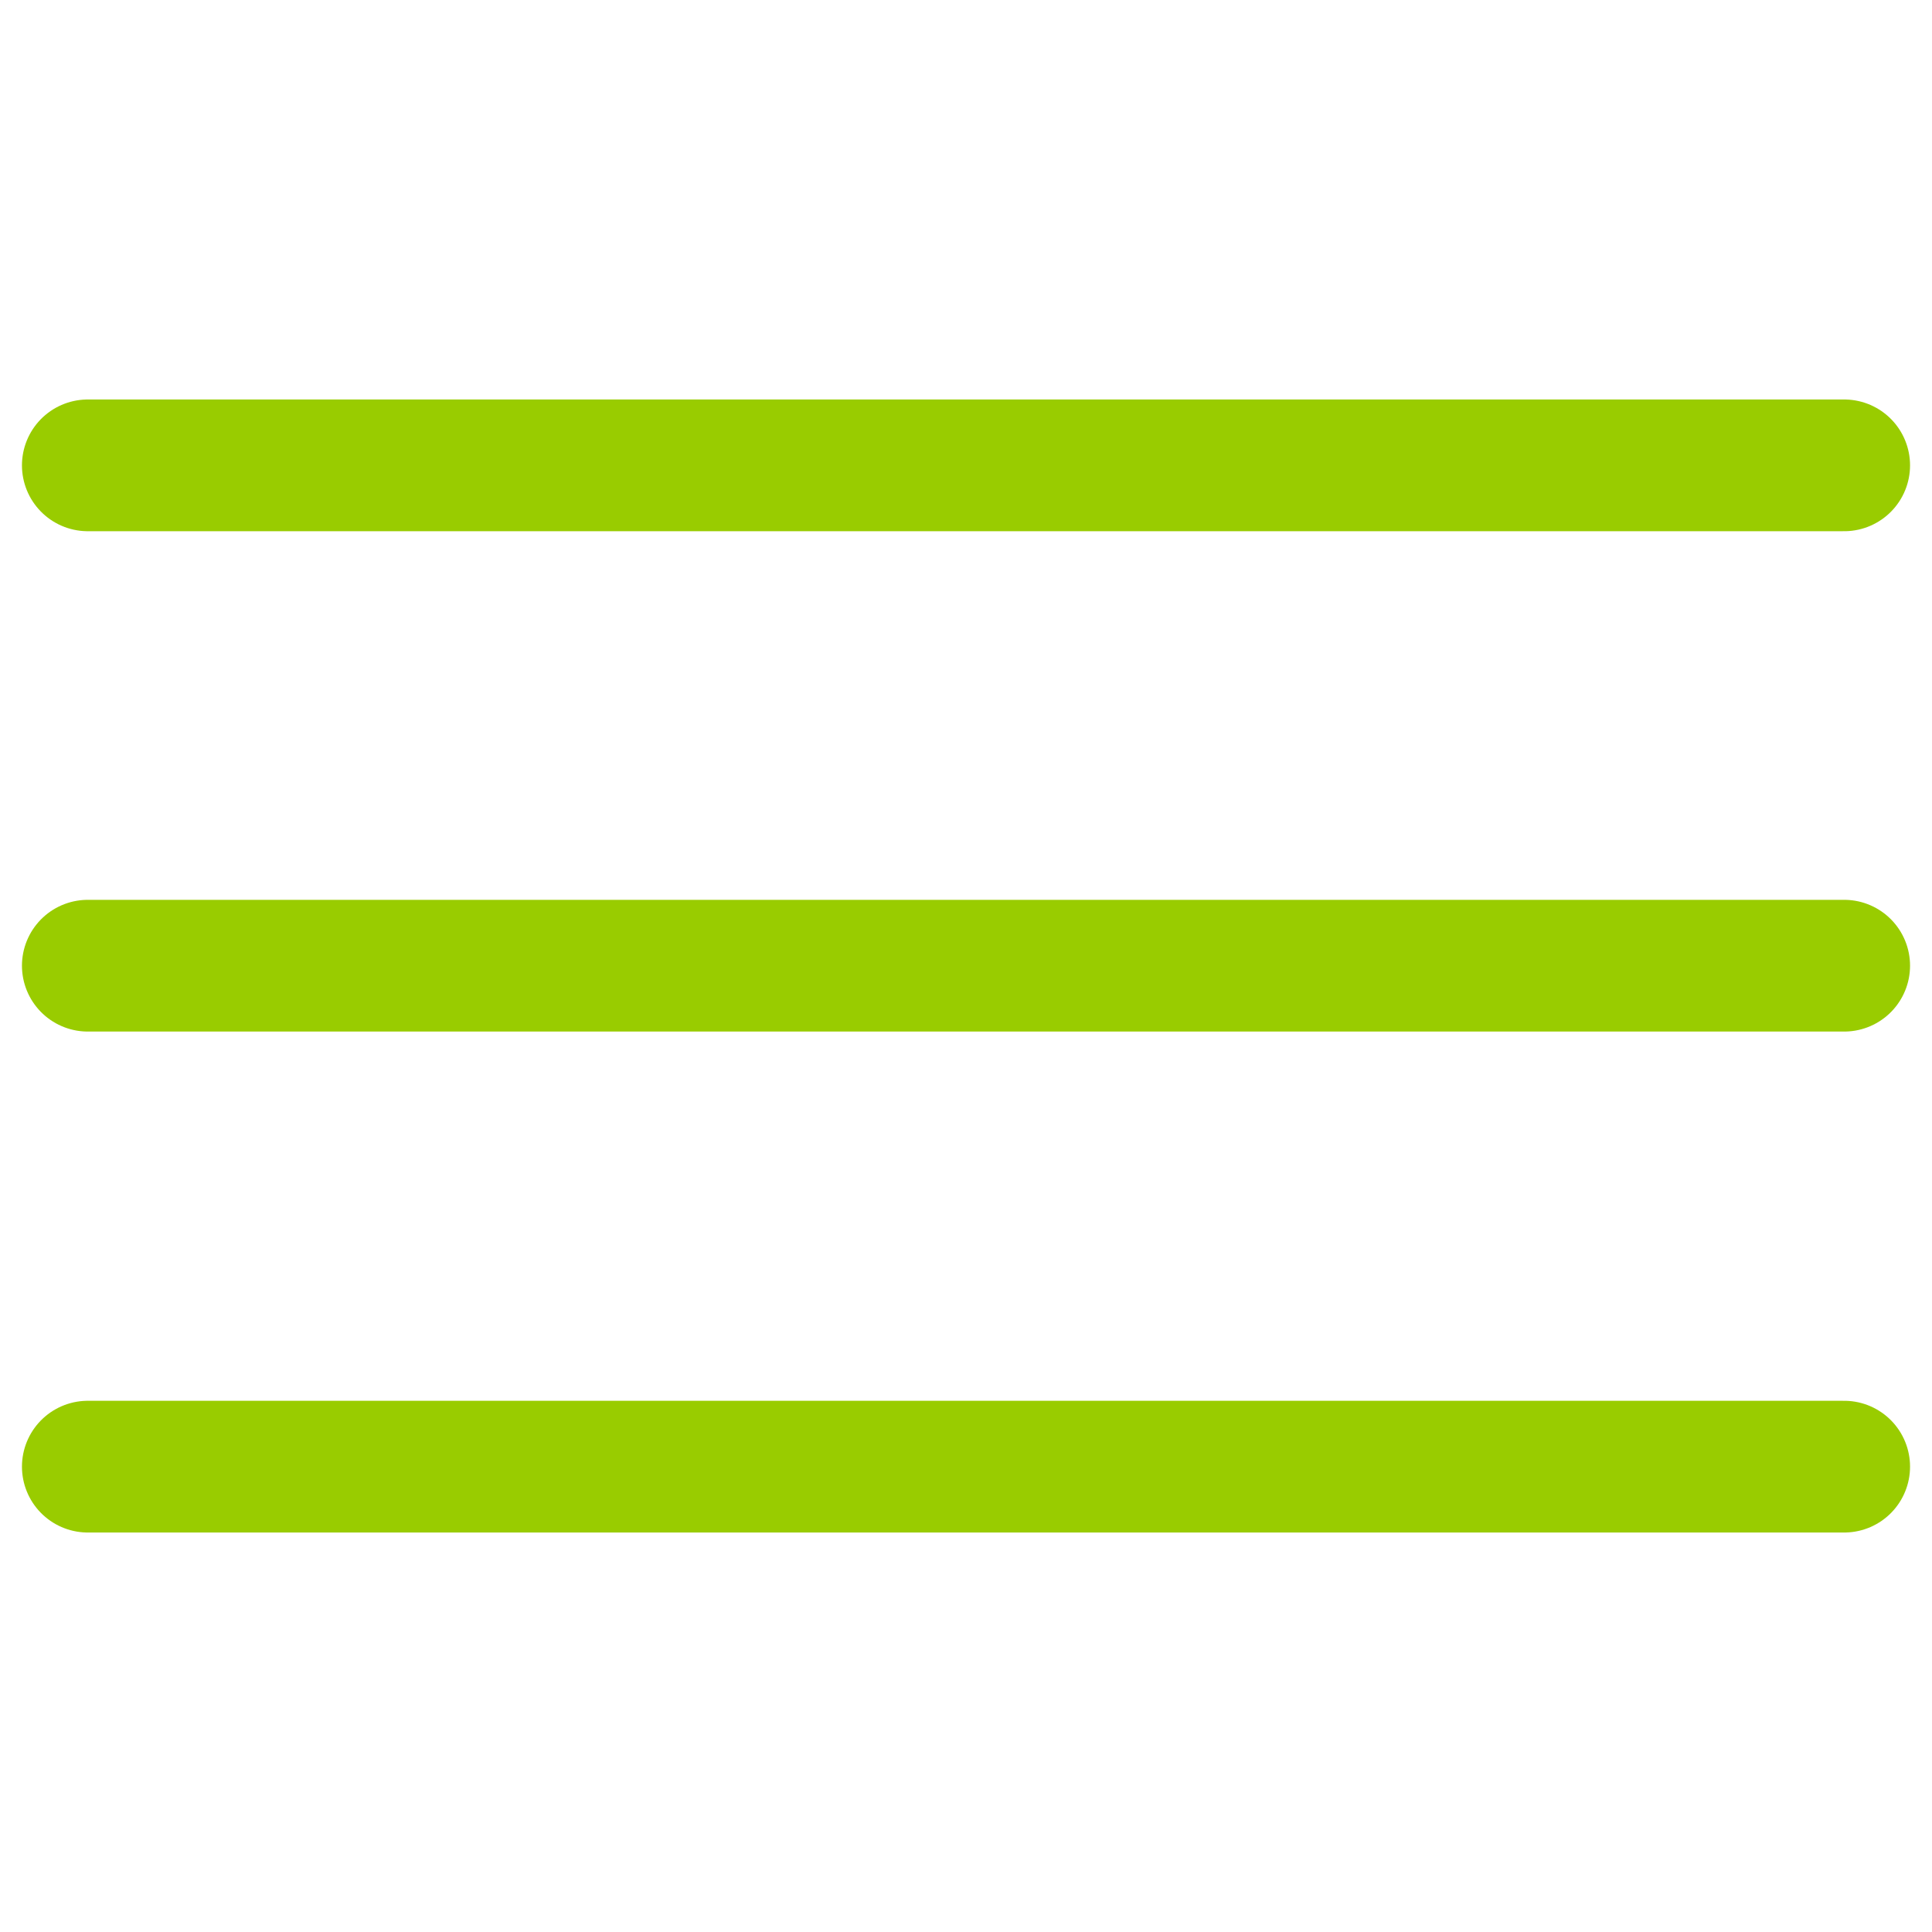 <?xml version="1.0" encoding="utf-8"?>
<!-- Generator: Adobe Illustrator 16.2.0, SVG Export Plug-In . SVG Version: 6.00 Build 0)  -->
<!DOCTYPE svg PUBLIC "-//W3C//DTD SVG 1.1//EN" "http://www.w3.org/Graphics/SVG/1.1/DTD/svg11.dtd">
<svg version="1.1" id="Ebene_1" xmlns="http://www.w3.org/2000/svg" xmlns:xlink="http://www.w3.org/1999/xlink" x="0px" y="0px"
	 width="44px" height="44px" viewBox="0 0 44 44" enable-background="new 0 0 44 44" xml:space="preserve">
<pattern  x="-283.5" y="418.5" width="43" height="3" patternUnits="userSpaceOnUse" id="Neues_Musterfeld_1" viewBox="0 -3 43 3" overflow="visible">
	<g>
		<polygon fill="none" points="0,0 43,0 43,-3 0,-3 		"/>
		<line fill="none" stroke="#E14265" stroke-width="3" stroke-linecap="round" x1="41.5" y1="-1.5" x2="1.5" y2="-1.5"/>
	</g>
</pattern>
<line fill="url(#Neues_Musterfeld_1)" stroke="#99CC00" stroke-width="3" stroke-linecap="round" x1="2" y1="10.598" x2="42" y2="10.598"/>
<line fill="none" stroke="#99CC00" stroke-width="3" stroke-linecap="round" x1="2" y1="21.993" x2="42" y2="21.993"/>
<line fill="none" stroke="#99CC00" stroke-width="3" stroke-linecap="round" x1="2" y1="33.402" x2="42" y2="33.402"/>
</svg>
